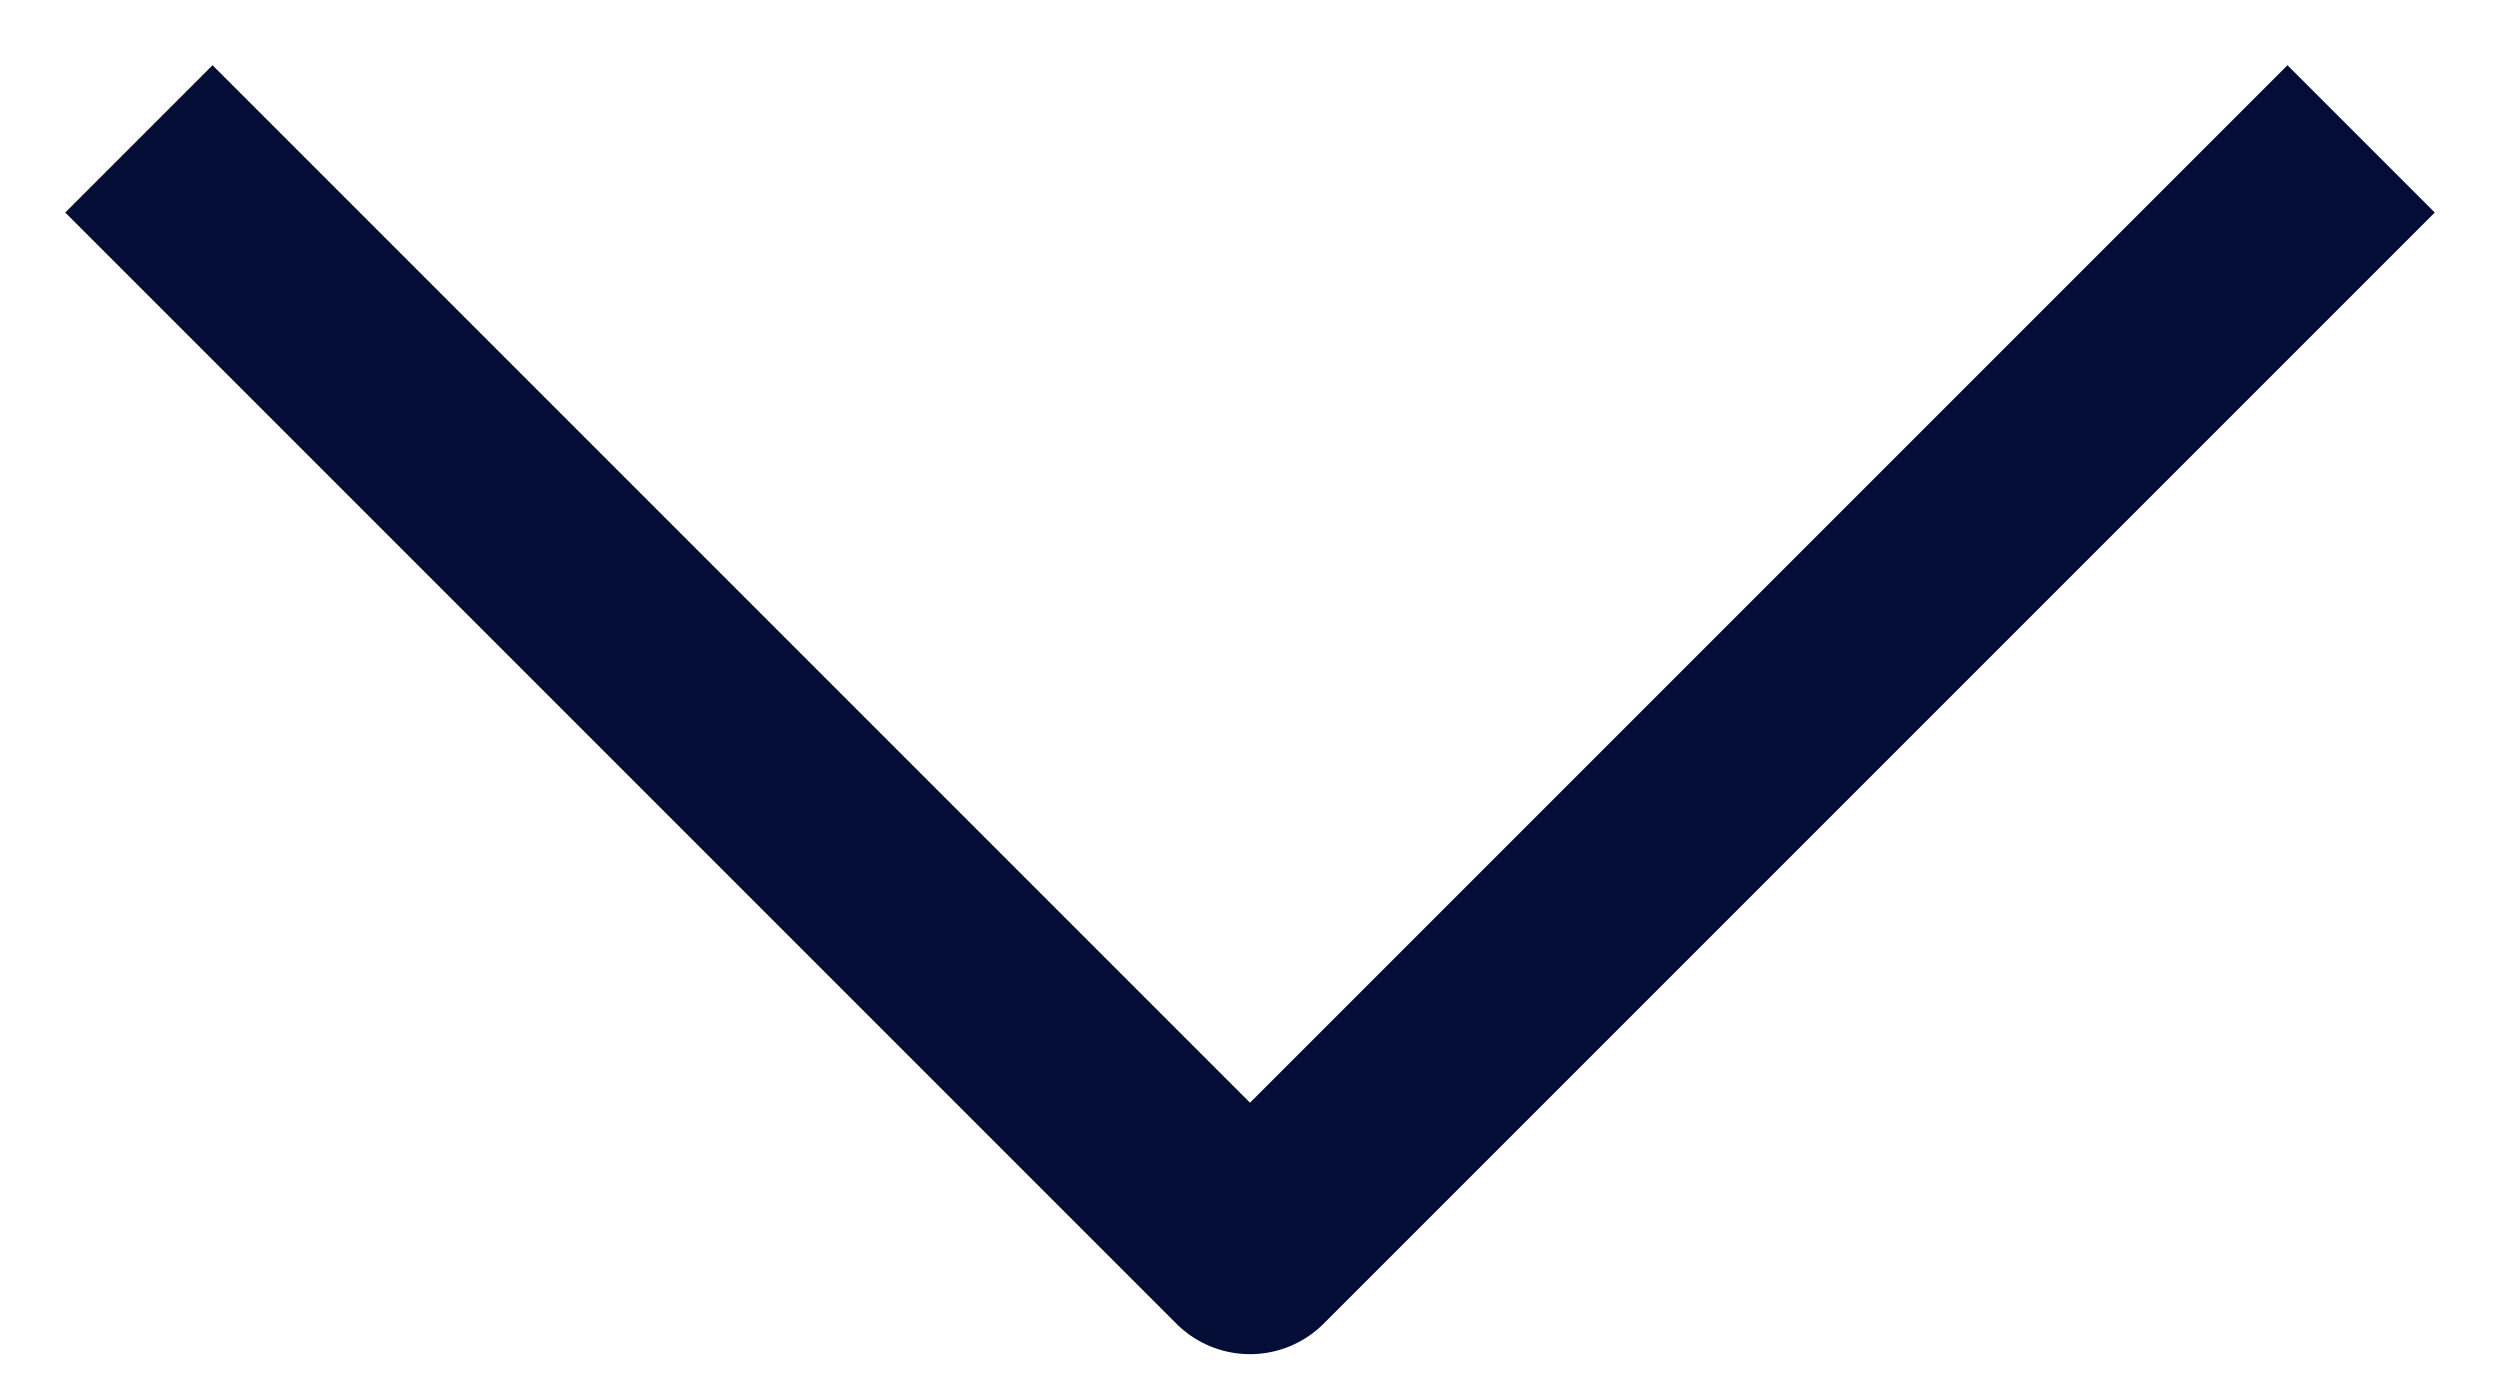 <?xml version="1.0" encoding="UTF-8"?>
<svg xmlns="http://www.w3.org/2000/svg" width="18" height="10" viewBox="0 0 18 10" fill="none">
  <path d="M17 1L9 9L1 1" stroke="#030D36" stroke-width="1.5" stroke-linejoin="round"></path>
</svg>
